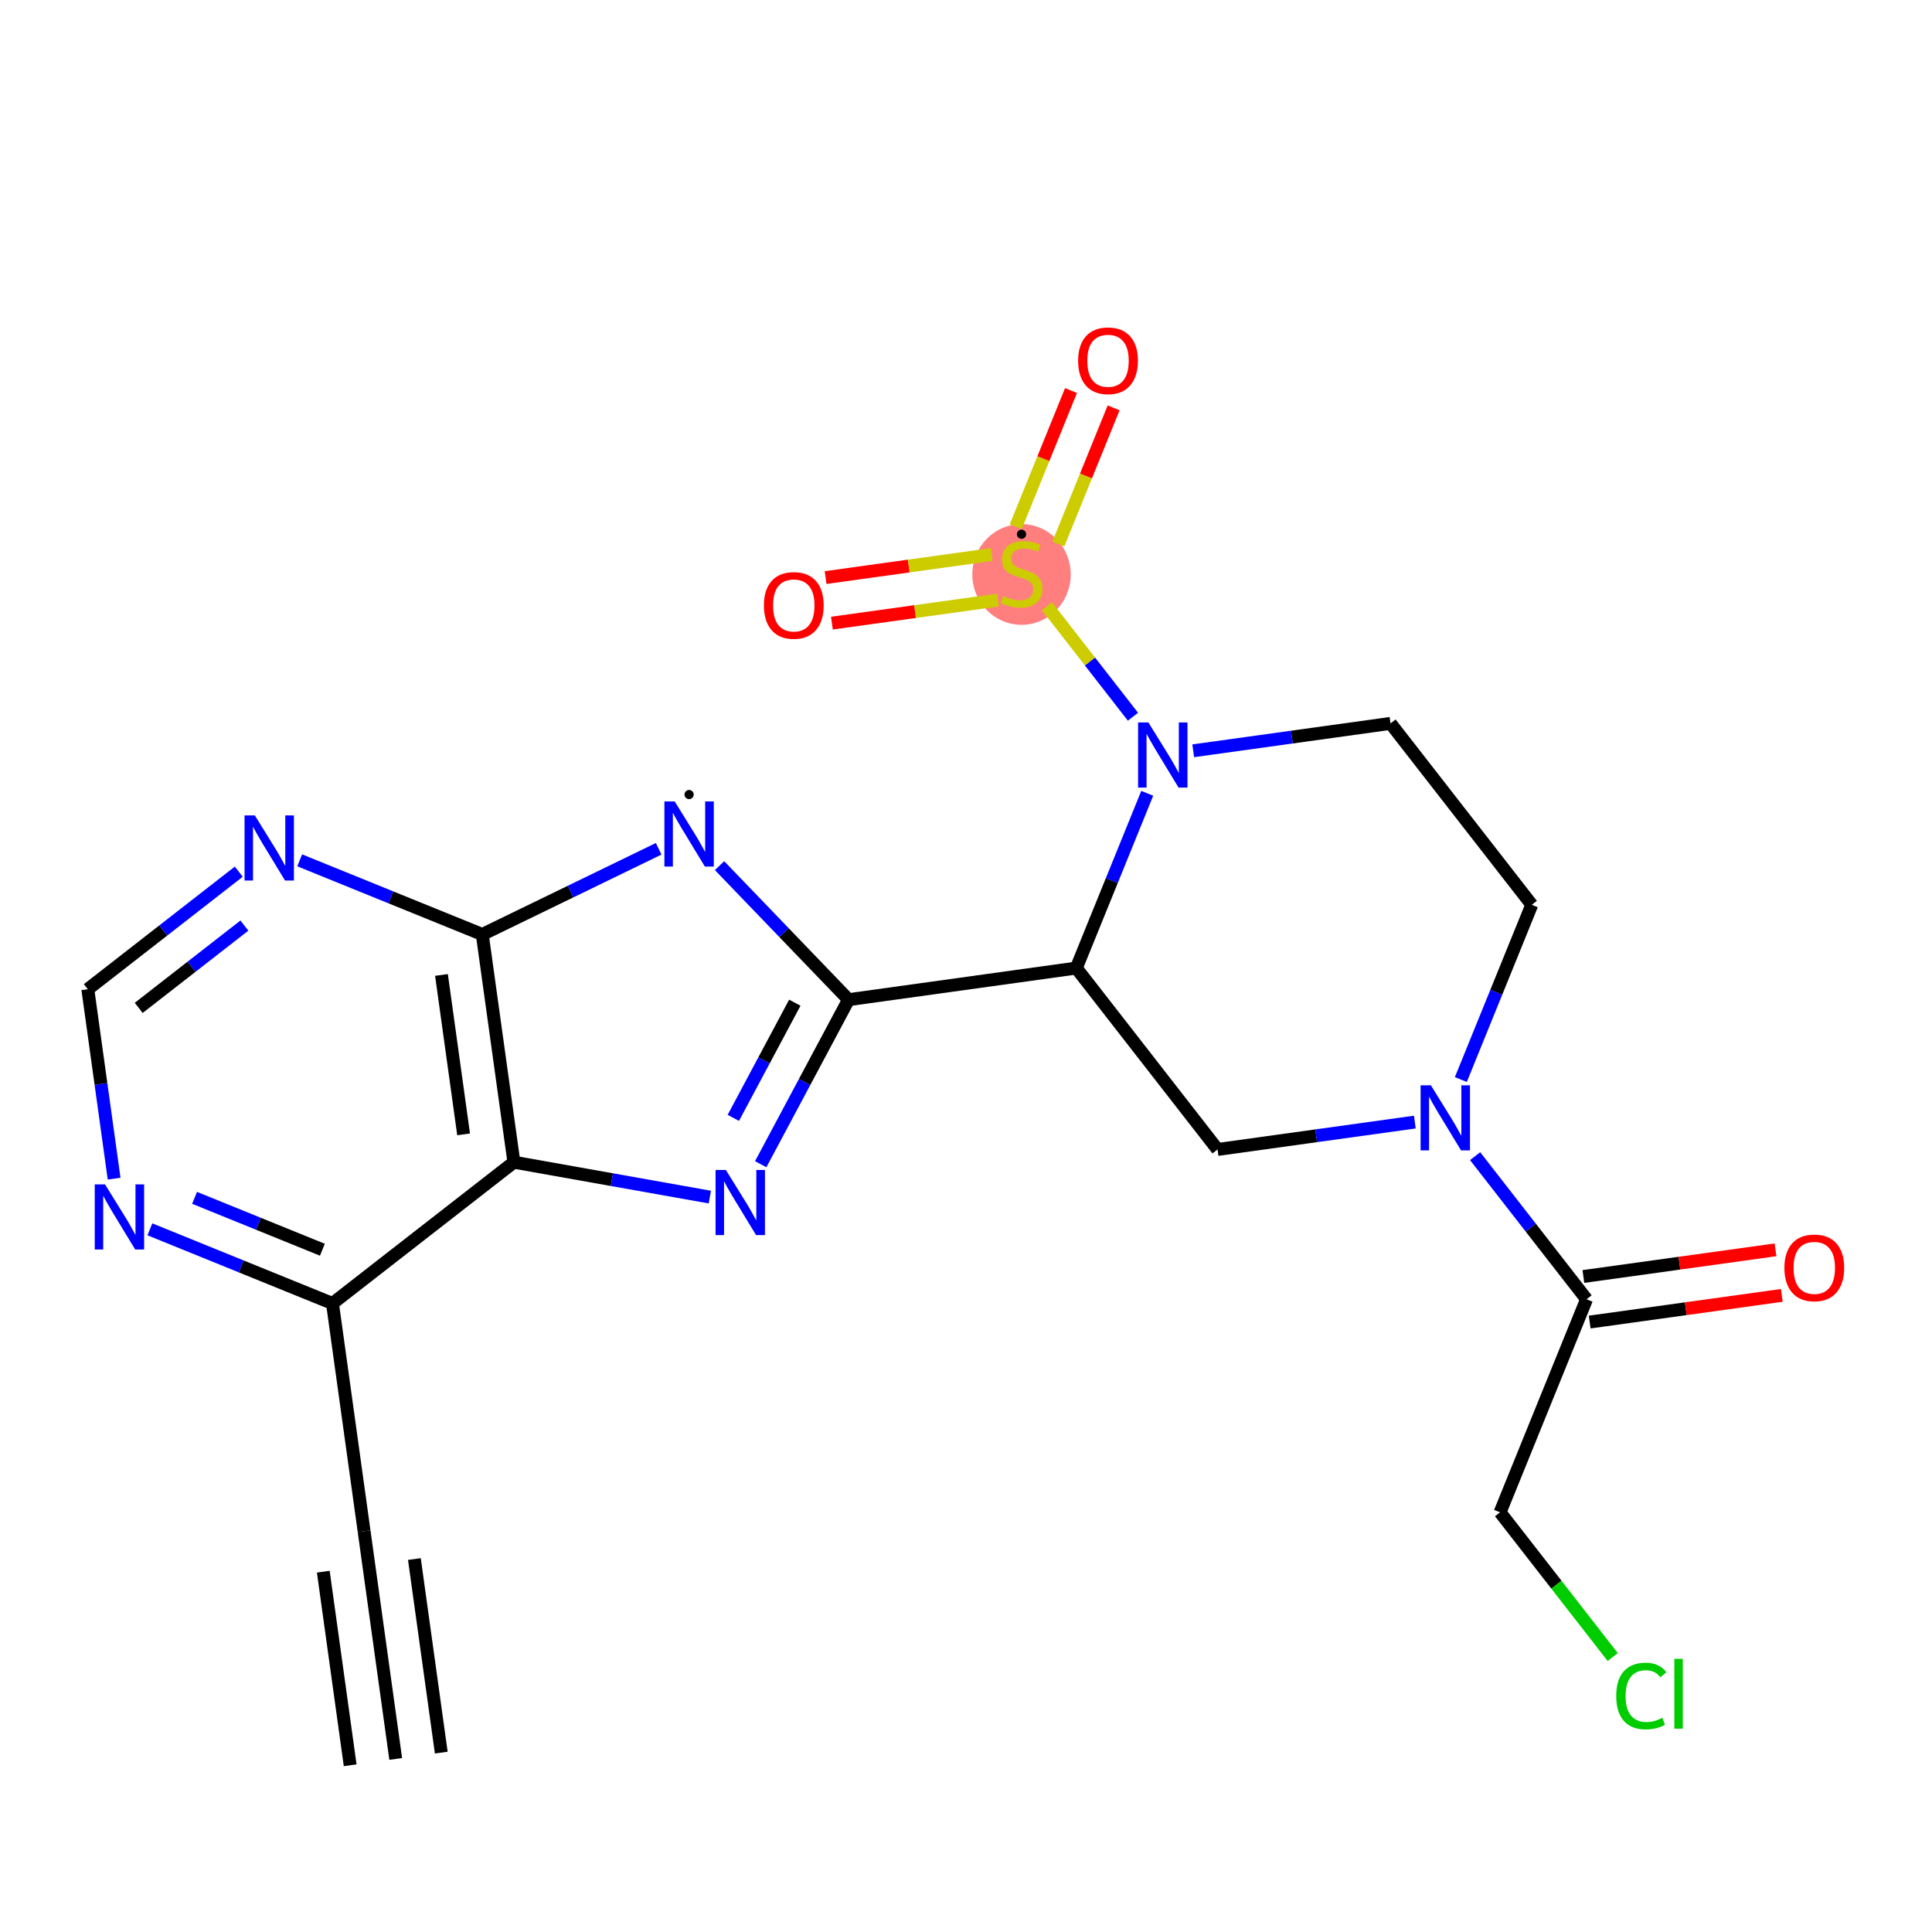 <?xml version='1.0' encoding='iso-8859-1'?>
<svg version='1.1' baseProfile='full'
              xmlns='http://www.w3.org/2000/svg'
                      xmlns:rdkit='http://www.rdkit.org/xml'
                      xmlns:xlink='http://www.w3.org/1999/xlink'
                  xml:space='preserve'
width='300px' height='300px' viewBox='0 0 300 300'>
<!-- END OF HEADER -->
<rect style='opacity:1.0;fill:#FFFFFF;stroke:none' width='300' height='300' x='0' y='0'> </rect>
<rect style='opacity:1.0;fill:#FFFFFF;stroke:none' width='300' height='300' x='0' y='0'> </rect>
<ellipse cx='158.622' cy='89.203' rx='7.141' ry='7.321'  style='fill:#FF7F7F;fill-rule:evenodd;stroke:#FF7F7F;stroke-width:1.0px;stroke-linecap:butt;stroke-linejoin:miter;stroke-opacity:1' />
<path class='bond-0 atom-0 atom-1' d='M 61.447,273.128 L 56.537,237.764' style='fill:none;fill-rule:evenodd;stroke:#000000;stroke-width:2.0px;stroke-linecap:butt;stroke-linejoin:miter;stroke-opacity:1' />
<path class='bond-0 atom-0 atom-1' d='M 68.52,272.146 L 64.346,242.087' style='fill:none;fill-rule:evenodd;stroke:#000000;stroke-width:2.0px;stroke-linecap:butt;stroke-linejoin:miter;stroke-opacity:1' />
<path class='bond-0 atom-0 atom-1' d='M 54.374,274.11 L 50.201,244.051' style='fill:none;fill-rule:evenodd;stroke:#000000;stroke-width:2.0px;stroke-linecap:butt;stroke-linejoin:miter;stroke-opacity:1' />
<path class='bond-1 atom-1 atom-2' d='M 56.537,237.764 L 51.627,202.4' style='fill:none;fill-rule:evenodd;stroke:#000000;stroke-width:2.0px;stroke-linecap:butt;stroke-linejoin:miter;stroke-opacity:1' />
<path class='bond-2 atom-2 atom-3' d='M 51.627,202.4 L 37.45,196.645' style='fill:none;fill-rule:evenodd;stroke:#000000;stroke-width:2.0px;stroke-linecap:butt;stroke-linejoin:miter;stroke-opacity:1' />
<path class='bond-2 atom-2 atom-3' d='M 37.45,196.645 L 23.273,190.889' style='fill:none;fill-rule:evenodd;stroke:#0000FF;stroke-width:2.0px;stroke-linecap:butt;stroke-linejoin:miter;stroke-opacity:1' />
<path class='bond-2 atom-2 atom-3' d='M 50.06,194.057 L 40.136,190.029' style='fill:none;fill-rule:evenodd;stroke:#000000;stroke-width:2.0px;stroke-linecap:butt;stroke-linejoin:miter;stroke-opacity:1' />
<path class='bond-2 atom-2 atom-3' d='M 40.136,190.029 L 30.212,186' style='fill:none;fill-rule:evenodd;stroke:#0000FF;stroke-width:2.0px;stroke-linecap:butt;stroke-linejoin:miter;stroke-opacity:1' />
<path class='bond-23 atom-7 atom-2' d='M 79.798,180.466 L 51.627,202.4' style='fill:none;fill-rule:evenodd;stroke:#000000;stroke-width:2.0px;stroke-linecap:butt;stroke-linejoin:miter;stroke-opacity:1' />
<path class='bond-3 atom-3 atom-4' d='M 17.72,183.022 L 15.678,168.314' style='fill:none;fill-rule:evenodd;stroke:#0000FF;stroke-width:2.0px;stroke-linecap:butt;stroke-linejoin:miter;stroke-opacity:1' />
<path class='bond-3 atom-3 atom-4' d='M 15.678,168.314 L 13.636,153.606' style='fill:none;fill-rule:evenodd;stroke:#000000;stroke-width:2.0px;stroke-linecap:butt;stroke-linejoin:miter;stroke-opacity:1' />
<path class='bond-4 atom-4 atom-5' d='M 13.636,153.606 L 25.358,144.48' style='fill:none;fill-rule:evenodd;stroke:#000000;stroke-width:2.0px;stroke-linecap:butt;stroke-linejoin:miter;stroke-opacity:1' />
<path class='bond-4 atom-4 atom-5' d='M 25.358,144.48 L 37.08,135.353' style='fill:none;fill-rule:evenodd;stroke:#0000FF;stroke-width:2.0px;stroke-linecap:butt;stroke-linejoin:miter;stroke-opacity:1' />
<path class='bond-4 atom-4 atom-5' d='M 21.54,156.503 L 29.745,150.114' style='fill:none;fill-rule:evenodd;stroke:#000000;stroke-width:2.0px;stroke-linecap:butt;stroke-linejoin:miter;stroke-opacity:1' />
<path class='bond-4 atom-4 atom-5' d='M 29.745,150.114 L 37.95,143.725' style='fill:none;fill-rule:evenodd;stroke:#0000FF;stroke-width:2.0px;stroke-linecap:butt;stroke-linejoin:miter;stroke-opacity:1' />
<path class='bond-5 atom-5 atom-6' d='M 46.535,133.592 L 60.711,139.347' style='fill:none;fill-rule:evenodd;stroke:#0000FF;stroke-width:2.0px;stroke-linecap:butt;stroke-linejoin:miter;stroke-opacity:1' />
<path class='bond-5 atom-5 atom-6' d='M 60.711,139.347 L 74.888,145.102' style='fill:none;fill-rule:evenodd;stroke:#000000;stroke-width:2.0px;stroke-linecap:butt;stroke-linejoin:miter;stroke-opacity:1' />
<path class='bond-6 atom-6 atom-7' d='M 74.888,145.102 L 79.798,180.466' style='fill:none;fill-rule:evenodd;stroke:#000000;stroke-width:2.0px;stroke-linecap:butt;stroke-linejoin:miter;stroke-opacity:1' />
<path class='bond-6 atom-6 atom-7' d='M 68.552,151.389 L 71.989,176.144' style='fill:none;fill-rule:evenodd;stroke:#000000;stroke-width:2.0px;stroke-linecap:butt;stroke-linejoin:miter;stroke-opacity:1' />
<path class='bond-25 atom-23 atom-6' d='M 102.277,131.801 L 88.583,138.451' style='fill:none;fill-rule:evenodd;stroke:#0000FF;stroke-width:2.0px;stroke-linecap:butt;stroke-linejoin:miter;stroke-opacity:1' />
<path class='bond-25 atom-23 atom-6' d='M 88.583,138.451 L 74.888,145.102' style='fill:none;fill-rule:evenodd;stroke:#000000;stroke-width:2.0px;stroke-linecap:butt;stroke-linejoin:miter;stroke-opacity:1' />
<path class='bond-7 atom-7 atom-8' d='M 79.798,180.466 L 95.01,183.175' style='fill:none;fill-rule:evenodd;stroke:#000000;stroke-width:2.0px;stroke-linecap:butt;stroke-linejoin:miter;stroke-opacity:1' />
<path class='bond-7 atom-7 atom-8' d='M 95.01,183.175 L 110.221,185.883' style='fill:none;fill-rule:evenodd;stroke:#0000FF;stroke-width:2.0px;stroke-linecap:butt;stroke-linejoin:miter;stroke-opacity:1' />
<path class='bond-8 atom-8 atom-9' d='M 118.124,180.777 L 124.943,168.003' style='fill:none;fill-rule:evenodd;stroke:#0000FF;stroke-width:2.0px;stroke-linecap:butt;stroke-linejoin:miter;stroke-opacity:1' />
<path class='bond-8 atom-8 atom-9' d='M 124.943,168.003 L 131.763,155.229' style='fill:none;fill-rule:evenodd;stroke:#000000;stroke-width:2.0px;stroke-linecap:butt;stroke-linejoin:miter;stroke-opacity:1' />
<path class='bond-8 atom-8 atom-9' d='M 113.871,173.582 L 118.644,164.64' style='fill:none;fill-rule:evenodd;stroke:#0000FF;stroke-width:2.0px;stroke-linecap:butt;stroke-linejoin:miter;stroke-opacity:1' />
<path class='bond-8 atom-8 atom-9' d='M 118.644,164.64 L 123.418,155.698' style='fill:none;fill-rule:evenodd;stroke:#000000;stroke-width:2.0px;stroke-linecap:butt;stroke-linejoin:miter;stroke-opacity:1' />
<path class='bond-9 atom-9 atom-10' d='M 131.763,155.229 L 167.127,150.319' style='fill:none;fill-rule:evenodd;stroke:#000000;stroke-width:2.0px;stroke-linecap:butt;stroke-linejoin:miter;stroke-opacity:1' />
<path class='bond-22 atom-9 atom-23' d='M 131.763,155.229 L 121.747,144.822' style='fill:none;fill-rule:evenodd;stroke:#000000;stroke-width:2.0px;stroke-linecap:butt;stroke-linejoin:miter;stroke-opacity:1' />
<path class='bond-22 atom-9 atom-23' d='M 121.747,144.822 L 111.731,134.416' style='fill:none;fill-rule:evenodd;stroke:#0000FF;stroke-width:2.0px;stroke-linecap:butt;stroke-linejoin:miter;stroke-opacity:1' />
<path class='bond-10 atom-10 atom-11' d='M 167.127,150.319 L 189.061,178.49' style='fill:none;fill-rule:evenodd;stroke:#000000;stroke-width:2.0px;stroke-linecap:butt;stroke-linejoin:miter;stroke-opacity:1' />
<path class='bond-24 atom-19 atom-10' d='M 178.142,123.186 L 172.634,136.752' style='fill:none;fill-rule:evenodd;stroke:#0000FF;stroke-width:2.0px;stroke-linecap:butt;stroke-linejoin:miter;stroke-opacity:1' />
<path class='bond-24 atom-19 atom-10' d='M 172.634,136.752 L 167.127,150.319' style='fill:none;fill-rule:evenodd;stroke:#000000;stroke-width:2.0px;stroke-linecap:butt;stroke-linejoin:miter;stroke-opacity:1' />
<path class='bond-11 atom-11 atom-12' d='M 189.061,178.49 L 204.379,176.363' style='fill:none;fill-rule:evenodd;stroke:#000000;stroke-width:2.0px;stroke-linecap:butt;stroke-linejoin:miter;stroke-opacity:1' />
<path class='bond-11 atom-11 atom-12' d='M 204.379,176.363 L 219.697,174.236' style='fill:none;fill-rule:evenodd;stroke:#0000FF;stroke-width:2.0px;stroke-linecap:butt;stroke-linejoin:miter;stroke-opacity:1' />
<path class='bond-12 atom-12 atom-13' d='M 229.056,179.528 L 237.707,190.64' style='fill:none;fill-rule:evenodd;stroke:#0000FF;stroke-width:2.0px;stroke-linecap:butt;stroke-linejoin:miter;stroke-opacity:1' />
<path class='bond-12 atom-12 atom-13' d='M 237.707,190.64 L 246.358,201.751' style='fill:none;fill-rule:evenodd;stroke:#000000;stroke-width:2.0px;stroke-linecap:butt;stroke-linejoin:miter;stroke-opacity:1' />
<path class='bond-16 atom-12 atom-17' d='M 226.839,167.632 L 232.347,154.066' style='fill:none;fill-rule:evenodd;stroke:#0000FF;stroke-width:2.0px;stroke-linecap:butt;stroke-linejoin:miter;stroke-opacity:1' />
<path class='bond-16 atom-12 atom-17' d='M 232.347,154.066 L 237.854,140.499' style='fill:none;fill-rule:evenodd;stroke:#000000;stroke-width:2.0px;stroke-linecap:butt;stroke-linejoin:miter;stroke-opacity:1' />
<path class='bond-13 atom-13 atom-14' d='M 246.849,205.288 L 261.764,203.217' style='fill:none;fill-rule:evenodd;stroke:#000000;stroke-width:2.0px;stroke-linecap:butt;stroke-linejoin:miter;stroke-opacity:1' />
<path class='bond-13 atom-13 atom-14' d='M 261.764,203.217 L 276.679,201.146' style='fill:none;fill-rule:evenodd;stroke:#FF0000;stroke-width:2.0px;stroke-linecap:butt;stroke-linejoin:miter;stroke-opacity:1' />
<path class='bond-13 atom-13 atom-14' d='M 245.867,198.215 L 260.782,196.144' style='fill:none;fill-rule:evenodd;stroke:#000000;stroke-width:2.0px;stroke-linecap:butt;stroke-linejoin:miter;stroke-opacity:1' />
<path class='bond-13 atom-13 atom-14' d='M 260.782,196.144 L 275.697,194.073' style='fill:none;fill-rule:evenodd;stroke:#FF0000;stroke-width:2.0px;stroke-linecap:butt;stroke-linejoin:miter;stroke-opacity:1' />
<path class='bond-14 atom-13 atom-15' d='M 246.358,201.751 L 232.929,234.832' style='fill:none;fill-rule:evenodd;stroke:#000000;stroke-width:2.0px;stroke-linecap:butt;stroke-linejoin:miter;stroke-opacity:1' />
<path class='bond-15 atom-15 atom-16' d='M 232.929,234.832 L 241.677,246.068' style='fill:none;fill-rule:evenodd;stroke:#000000;stroke-width:2.0px;stroke-linecap:butt;stroke-linejoin:miter;stroke-opacity:1' />
<path class='bond-15 atom-15 atom-16' d='M 241.677,246.068 L 250.426,257.305' style='fill:none;fill-rule:evenodd;stroke:#00CC00;stroke-width:2.0px;stroke-linecap:butt;stroke-linejoin:miter;stroke-opacity:1' />
<path class='bond-17 atom-17 atom-18' d='M 237.854,140.499 L 215.92,112.328' style='fill:none;fill-rule:evenodd;stroke:#000000;stroke-width:2.0px;stroke-linecap:butt;stroke-linejoin:miter;stroke-opacity:1' />
<path class='bond-18 atom-18 atom-19' d='M 215.92,112.328 L 200.602,114.455' style='fill:none;fill-rule:evenodd;stroke:#000000;stroke-width:2.0px;stroke-linecap:butt;stroke-linejoin:miter;stroke-opacity:1' />
<path class='bond-18 atom-18 atom-19' d='M 200.602,114.455 L 185.283,116.582' style='fill:none;fill-rule:evenodd;stroke:#0000FF;stroke-width:2.0px;stroke-linecap:butt;stroke-linejoin:miter;stroke-opacity:1' />
<path class='bond-19 atom-19 atom-20' d='M 175.925,111.29 L 169.247,102.712' style='fill:none;fill-rule:evenodd;stroke:#0000FF;stroke-width:2.0px;stroke-linecap:butt;stroke-linejoin:miter;stroke-opacity:1' />
<path class='bond-19 atom-19 atom-20' d='M 169.247,102.712 L 162.568,94.135' style='fill:none;fill-rule:evenodd;stroke:#CCCC00;stroke-width:2.0px;stroke-linecap:butt;stroke-linejoin:miter;stroke-opacity:1' />
<path class='bond-20 atom-20 atom-21' d='M 164.339,84.476 L 168.632,73.904' style='fill:none;fill-rule:evenodd;stroke:#CCCC00;stroke-width:2.0px;stroke-linecap:butt;stroke-linejoin:miter;stroke-opacity:1' />
<path class='bond-20 atom-20 atom-21' d='M 168.632,73.904 L 172.924,63.331' style='fill:none;fill-rule:evenodd;stroke:#FF0000;stroke-width:2.0px;stroke-linecap:butt;stroke-linejoin:miter;stroke-opacity:1' />
<path class='bond-20 atom-20 atom-21' d='M 157.723,81.79 L 162.015,71.218' style='fill:none;fill-rule:evenodd;stroke:#CCCC00;stroke-width:2.0px;stroke-linecap:butt;stroke-linejoin:miter;stroke-opacity:1' />
<path class='bond-20 atom-20 atom-21' d='M 162.015,71.218 L 166.307,60.645' style='fill:none;fill-rule:evenodd;stroke:#FF0000;stroke-width:2.0px;stroke-linecap:butt;stroke-linejoin:miter;stroke-opacity:1' />
<path class='bond-21 atom-20 atom-22' d='M 153.997,86.105 L 141.097,87.895' style='fill:none;fill-rule:evenodd;stroke:#CCCC00;stroke-width:2.0px;stroke-linecap:butt;stroke-linejoin:miter;stroke-opacity:1' />
<path class='bond-21 atom-20 atom-22' d='M 141.097,87.895 L 128.197,89.686' style='fill:none;fill-rule:evenodd;stroke:#FF0000;stroke-width:2.0px;stroke-linecap:butt;stroke-linejoin:miter;stroke-opacity:1' />
<path class='bond-21 atom-20 atom-22' d='M 154.979,93.177 L 142.079,94.968' style='fill:none;fill-rule:evenodd;stroke:#CCCC00;stroke-width:2.0px;stroke-linecap:butt;stroke-linejoin:miter;stroke-opacity:1' />
<path class='bond-21 atom-20 atom-22' d='M 142.079,94.968 L 129.179,96.759' style='fill:none;fill-rule:evenodd;stroke:#FF0000;stroke-width:2.0px;stroke-linecap:butt;stroke-linejoin:miter;stroke-opacity:1' />
<path  class='atom-3' d='M 16.311 183.915
L 19.625 189.27
Q 19.953 189.799, 20.481 190.755
Q 21.01 191.712, 21.038 191.769
L 21.038 183.915
L 22.381 183.915
L 22.381 194.026
L 20.995 194.026
L 17.439 188.171
Q 17.025 187.485, 16.583 186.7
Q 16.154 185.914, 16.026 185.671
L 16.026 194.026
L 14.712 194.026
L 14.712 183.915
L 16.311 183.915
' fill='#0000FF'/>
<path  class='atom-5' d='M 39.572 126.617
L 42.886 131.972
Q 43.214 132.501, 43.742 133.458
Q 44.271 134.414, 44.3 134.472
L 44.3 126.617
L 45.642 126.617
L 45.642 136.728
L 44.257 136.728
L 40.701 130.873
Q 40.286 130.187, 39.844 129.402
Q 39.415 128.616, 39.287 128.373
L 39.287 136.728
L 37.973 136.728
L 37.973 126.617
L 39.572 126.617
' fill='#0000FF'/>
<path  class='atom-8' d='M 112.713 181.669
L 116.027 187.025
Q 116.355 187.553, 116.884 188.51
Q 117.412 189.467, 117.441 189.524
L 117.441 181.669
L 118.783 181.669
L 118.783 191.78
L 117.398 191.78
L 113.842 185.925
Q 113.428 185.239, 112.985 184.454
Q 112.556 183.668, 112.428 183.426
L 112.428 191.78
L 111.114 191.78
L 111.114 181.669
L 112.713 181.669
' fill='#0000FF'/>
<path  class='atom-12' d='M 222.189 168.524
L 225.503 173.88
Q 225.831 174.408, 226.359 175.365
Q 226.888 176.322, 226.916 176.379
L 226.916 168.524
L 228.259 168.524
L 228.259 178.636
L 226.874 178.636
L 223.318 172.78
Q 222.903 172.095, 222.461 171.309
Q 222.032 170.524, 221.904 170.281
L 221.904 178.636
L 220.59 178.636
L 220.59 168.524
L 222.189 168.524
' fill='#0000FF'/>
<path  class='atom-14' d='M 277.081 196.87
Q 277.081 194.442, 278.28 193.085
Q 279.48 191.729, 281.722 191.729
Q 283.964 191.729, 285.164 193.085
Q 286.364 194.442, 286.364 196.87
Q 286.364 199.326, 285.15 200.726
Q 283.936 202.111, 281.722 202.111
Q 279.494 202.111, 278.28 200.726
Q 277.081 199.34, 277.081 196.87
M 281.722 200.969
Q 283.265 200.969, 284.093 199.94
Q 284.936 198.898, 284.936 196.87
Q 284.936 194.885, 284.093 193.885
Q 283.265 192.871, 281.722 192.871
Q 280.18 192.871, 279.337 193.871
Q 278.509 194.87, 278.509 196.87
Q 278.509 198.912, 279.337 199.94
Q 280.18 200.969, 281.722 200.969
' fill='#FF0000'/>
<path  class='atom-16' d='M 250.964 263.353
Q 250.964 260.84, 252.135 259.526
Q 253.32 258.197, 255.562 258.197
Q 257.647 258.197, 258.761 259.668
L 257.819 260.44
Q 257.005 259.369, 255.562 259.369
Q 254.034 259.369, 253.22 260.397
Q 252.42 261.411, 252.42 263.353
Q 252.42 265.352, 253.249 266.381
Q 254.091 267.409, 255.719 267.409
Q 256.833 267.409, 258.133 266.738
L 258.533 267.809
Q 258.004 268.151, 257.205 268.351
Q 256.405 268.551, 255.519 268.551
Q 253.32 268.551, 252.135 267.209
Q 250.964 265.866, 250.964 263.353
' fill='#00CC00'/>
<path  class='atom-16' d='M 259.989 257.583
L 261.303 257.583
L 261.303 268.423
L 259.989 268.423
L 259.989 257.583
' fill='#00CC00'/>
<path  class='atom-19' d='M 178.321 112.182
L 181.635 117.538
Q 181.963 118.066, 182.491 119.023
Q 183.02 119.98, 183.048 120.037
L 183.048 112.182
L 184.391 112.182
L 184.391 122.293
L 183.006 122.293
L 179.45 116.438
Q 179.035 115.753, 178.593 114.967
Q 178.164 114.182, 178.036 113.939
L 178.036 122.293
L 176.722 122.293
L 176.722 112.182
L 178.321 112.182
' fill='#0000FF'/>
<path  class='atom-20' d='M 155.766 92.537
Q 155.88 92.58, 156.352 92.78
Q 156.823 92.98, 157.337 93.109
Q 157.865 93.223, 158.38 93.223
Q 159.336 93.223, 159.893 92.766
Q 160.45 92.294, 160.45 91.48
Q 160.45 90.923, 160.165 90.581
Q 159.893 90.238, 159.465 90.052
Q 159.037 89.867, 158.322 89.652
Q 157.423 89.381, 156.88 89.124
Q 156.352 88.867, 155.966 88.324
Q 155.595 87.782, 155.595 86.868
Q 155.595 85.597, 156.452 84.811
Q 157.323 84.026, 159.037 84.026
Q 160.208 84.026, 161.536 84.583
L 161.207 85.682
Q 159.993 85.182, 159.079 85.182
Q 158.094 85.182, 157.551 85.597
Q 157.009 85.996, 157.023 86.696
Q 157.023 87.239, 157.294 87.567
Q 157.58 87.896, 157.98 88.082
Q 158.394 88.267, 159.079 88.481
Q 159.993 88.767, 160.536 89.053
Q 161.079 89.338, 161.464 89.924
Q 161.864 90.495, 161.864 91.48
Q 161.864 92.88, 160.922 93.637
Q 159.993 94.379, 158.437 94.379
Q 157.537 94.379, 156.852 94.18
Q 156.18 93.994, 155.381 93.665
L 155.766 92.537
' fill='#CCCC00'/>
<path  class='atom-21' d='M 167.411 56.014
Q 167.411 53.587, 168.61 52.23
Q 169.81 50.873, 172.052 50.873
Q 174.294 50.873, 175.494 52.23
Q 176.694 53.587, 176.694 56.014
Q 176.694 58.471, 175.48 59.87
Q 174.266 61.256, 172.052 61.256
Q 169.824 61.256, 168.61 59.87
Q 167.411 58.485, 167.411 56.014
M 172.052 60.113
Q 173.595 60.113, 174.423 59.085
Q 175.266 58.042, 175.266 56.014
Q 175.266 54.029, 174.423 53.03
Q 173.595 52.016, 172.052 52.016
Q 170.51 52.016, 169.667 53.015
Q 168.839 54.015, 168.839 56.014
Q 168.839 58.057, 169.667 59.085
Q 170.51 60.113, 172.052 60.113
' fill='#FF0000'/>
<path  class='atom-22' d='M 118.617 94.005
Q 118.617 91.578, 119.817 90.221
Q 121.016 88.864, 123.259 88.864
Q 125.501 88.864, 126.7 90.221
Q 127.9 91.578, 127.9 94.005
Q 127.9 96.462, 126.686 97.861
Q 125.472 99.246, 123.259 99.246
Q 121.031 99.246, 119.817 97.861
Q 118.617 96.476, 118.617 94.005
M 123.259 98.104
Q 124.801 98.104, 125.629 97.076
Q 126.472 96.033, 126.472 94.005
Q 126.472 92.02, 125.629 91.02
Q 124.801 90.007, 123.259 90.007
Q 121.716 90.007, 120.874 91.006
Q 120.045 92.006, 120.045 94.005
Q 120.045 96.047, 120.874 97.076
Q 121.716 98.104, 123.259 98.104
' fill='#FF0000'/>
<path  class='atom-23' d='M 104.769 124.449
L 108.082 129.805
Q 108.411 130.333, 108.939 131.29
Q 109.468 132.247, 109.496 132.304
L 109.496 124.449
L 110.839 124.449
L 110.839 134.56
L 109.453 134.56
L 105.897 128.705
Q 105.483 128.019, 105.04 127.234
Q 104.612 126.449, 104.484 126.206
L 104.484 134.56
L 103.17 134.56
L 103.17 124.449
L 104.769 124.449
' fill='#0000FF'/>
<path d='M 159.336,82.954 L 159.334,82.893 L 159.326,82.832 L 159.313,82.772 L 159.295,82.713 L 159.271,82.657 L 159.243,82.602 L 159.211,82.55 L 159.174,82.501 L 159.133,82.455 L 159.088,82.413 L 159.04,82.375 L 158.988,82.341 L 158.934,82.312 L 158.878,82.288 L 158.82,82.268 L 158.76,82.254 L 158.699,82.245 L 158.638,82.241 L 158.576,82.242 L 158.515,82.249 L 158.455,82.26 L 158.396,82.277 L 158.339,82.299 L 158.283,82.326 L 158.23,82.358 L 158.181,82.394 L 158.134,82.434 L 158.091,82.478 L 158.052,82.525 L 158.017,82.576 L 157.987,82.629 L 157.961,82.685 L 157.94,82.743 L 157.925,82.802 L 157.914,82.863 L 157.909,82.924 L 157.909,82.985 L 157.914,83.046 L 157.925,83.107 L 157.94,83.166 L 157.961,83.224 L 157.987,83.28 L 158.017,83.334 L 158.052,83.384 L 158.091,83.431 L 158.134,83.475 L 158.181,83.516 L 158.23,83.551 L 158.283,83.583 L 158.339,83.61 L 158.396,83.632 L 158.455,83.649 L 158.515,83.66 L 158.576,83.667 L 158.638,83.668 L 158.699,83.664 L 158.76,83.655 L 158.82,83.641 L 158.878,83.621 L 158.934,83.597 L 158.988,83.568 L 159.04,83.534 L 159.088,83.496 L 159.133,83.454 L 159.174,83.408 L 159.211,83.359 L 159.243,83.307 L 159.271,83.252 L 159.295,83.195 L 159.313,83.137 L 159.326,83.077 L 159.334,83.016 L 159.336,82.954 L 158.622,82.954 Z' style='fill:#000000;fill-rule:evenodd;fill-opacity:1;stroke:#000000;stroke-width:0.0px;stroke-linecap:butt;stroke-linejoin:miter;stroke-opacity:1;' />
<path d='M 107.718,123.378 L 107.716,123.317 L 107.708,123.256 L 107.695,123.196 L 107.676,123.137 L 107.653,123.08 L 107.625,123.025 L 107.592,122.973 L 107.556,122.924 L 107.514,122.879 L 107.47,122.837 L 107.421,122.799 L 107.37,122.765 L 107.316,122.736 L 107.26,122.711 L 107.201,122.692 L 107.142,122.677 L 107.081,122.668 L 107.02,122.664 L 106.958,122.665 L 106.897,122.672 L 106.837,122.684 L 106.778,122.701 L 106.72,122.723 L 106.665,122.75 L 106.612,122.781 L 106.562,122.817 L 106.516,122.857 L 106.473,122.901 L 106.434,122.948 L 106.399,122.999 L 106.369,123.053 L 106.343,123.108 L 106.322,123.166 L 106.307,123.226 L 106.296,123.286 L 106.291,123.347 L 106.291,123.409 L 106.296,123.47 L 106.307,123.531 L 106.322,123.59 L 106.343,123.648 L 106.369,123.704 L 106.399,123.757 L 106.434,123.808 L 106.473,123.855 L 106.516,123.899 L 106.562,123.939 L 106.612,123.975 L 106.665,124.006 L 106.72,124.033 L 106.778,124.055 L 106.837,124.072 L 106.897,124.084 L 106.958,124.091 L 107.02,124.092 L 107.081,124.088 L 107.142,124.079 L 107.201,124.064 L 107.26,124.045 L 107.316,124.02 L 107.37,123.991 L 107.421,123.958 L 107.47,123.92 L 107.514,123.878 L 107.556,123.832 L 107.592,123.783 L 107.625,123.731 L 107.653,123.676 L 107.676,123.619 L 107.695,123.56 L 107.708,123.5 L 107.716,123.439 L 107.718,123.378 L 107.004,123.378 Z' style='fill:#000000;fill-rule:evenodd;fill-opacity:1;stroke:#000000;stroke-width:0.0px;stroke-linecap:butt;stroke-linejoin:miter;stroke-opacity:1;' />
</svg>
